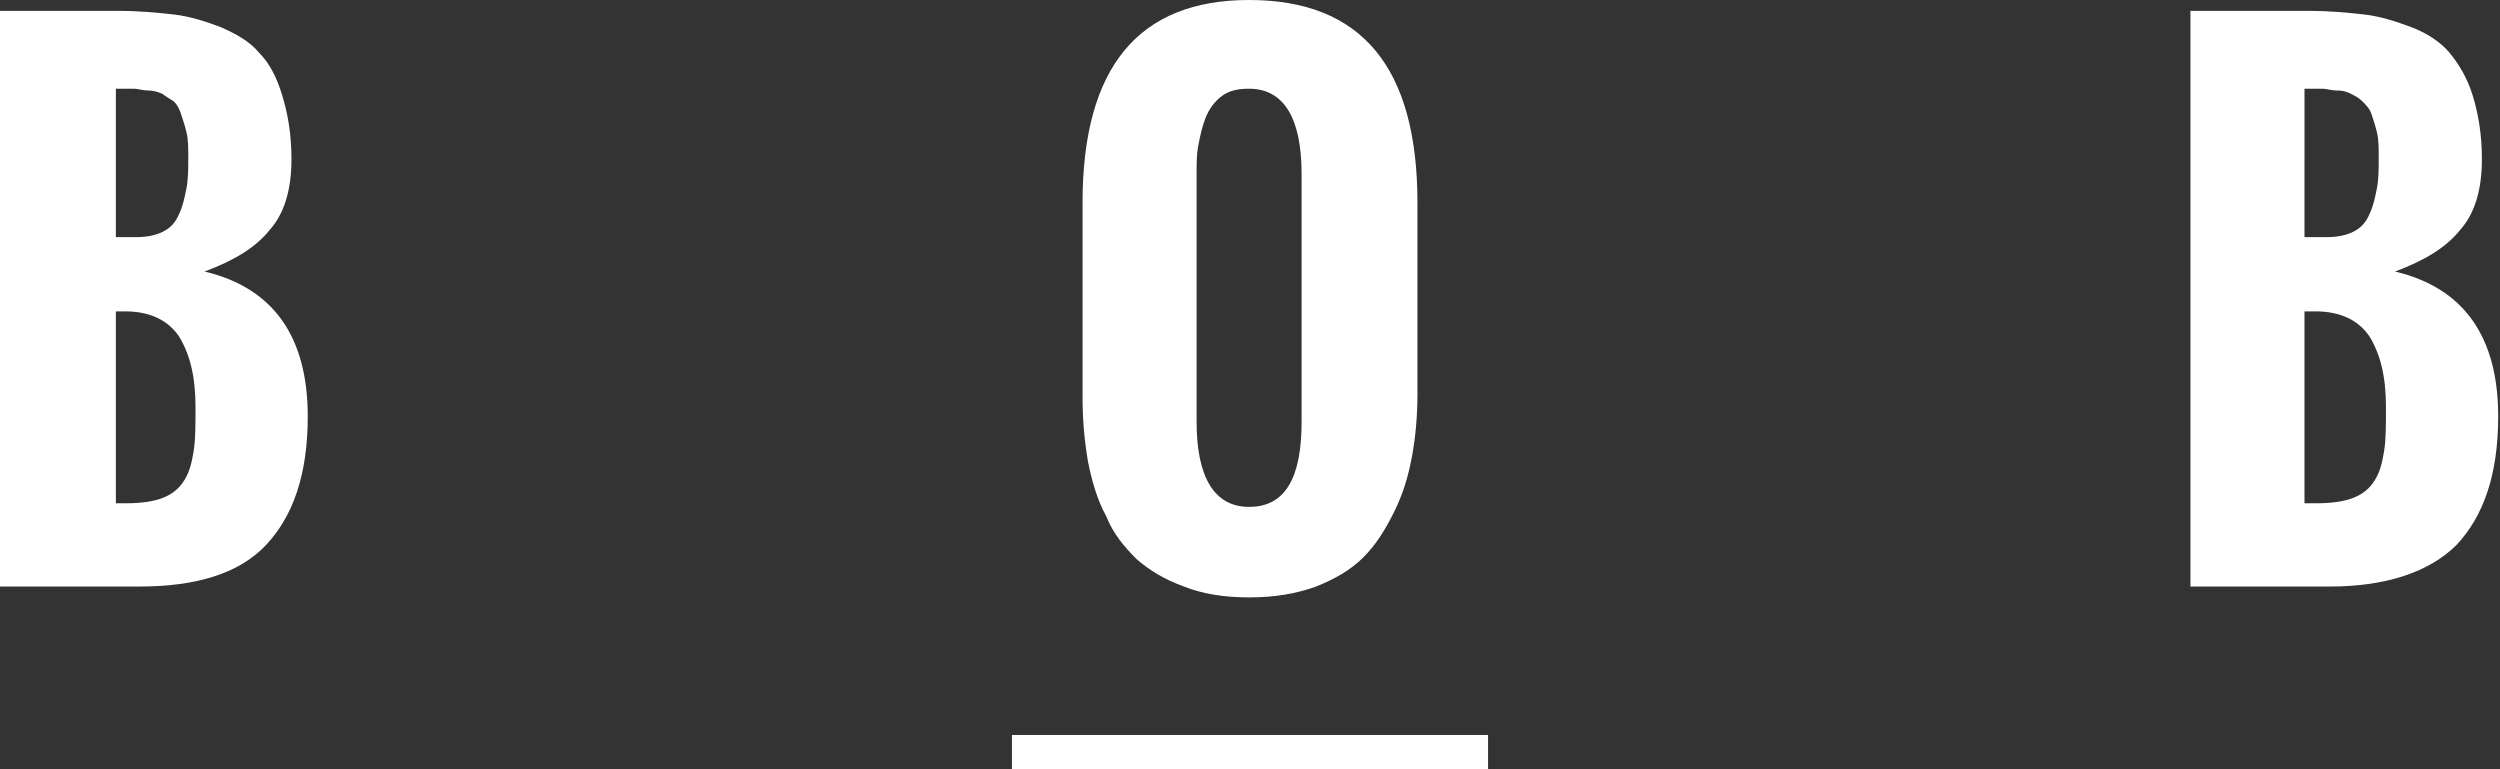 <?xml version="1.0" encoding="utf-8"?>
<!-- Generator: Adobe Illustrator 19.0.0, SVG Export Plug-In . SVG Version: 6.00 Build 0)  -->
<svg version="1.1" id="Layer_1" xmlns="http://www.w3.org/2000/svg" xmlns:xlink="http://www.w3.org/1999/xlink" x="0px" y="0px"
	 viewBox="0 0 138.1 42.5" enable-background="new 0 0 138.1 42.5" xml:space="preserve">
<rect x="0" y="0" width="138.1" height="42.5" fill="#333333" stroke="none"/>
<g id="XMLID_1_">
	<g id="XMLID_22_">
		<path id="XMLID_32_" fill="#FFFFFF" d="M59.8,21.9V11.2C59.8,3.7,62.9,0,69,0c6.2,0,9.3,3.7,9.3,11.2v10.5c0,1.3-0.1,2.4-0.3,3.5
			c-0.2,1.1-0.5,2.1-1,3.1c-0.5,1-1,1.8-1.7,2.5c-0.7,0.7-1.6,1.2-2.6,1.6c-1.1,0.4-2.3,0.6-3.7,0.6c-1.4,0-2.6-0.2-3.6-0.6
			c-1.1-0.4-1.9-0.9-2.6-1.5c-0.7-0.7-1.3-1.4-1.7-2.4c-0.5-0.9-0.8-2-1-3C59.9,24.3,59.8,23.2,59.8,21.9z M71.9,23.3V9.6
			c0-3.1-1-4.7-2.9-4.7c-0.6,0-1.1,0.1-1.5,0.4c-0.4,0.3-0.7,0.7-0.9,1.2c-0.2,0.5-0.3,1-0.4,1.5c-0.1,0.5-0.1,1-0.1,1.6v13.7
			c0,3.1,1,4.7,2.9,4.7C71,28,71.9,26.4,71.9,23.3z"/>
		<g id="XMLID_23_">
			<path id="XMLID_28_" fill="#FFFFFF" d="M0,32.3V0.6h6.5c1.2,0,2.2,0.1,3.1,0.2s1.8,0.4,2.6,0.7c0.9,0.4,1.6,0.8,2.1,1.4
				c0.6,0.6,1,1.4,1.3,2.4c0.3,1,0.5,2.1,0.5,3.5c0,1.7-0.4,3-1.2,3.9c-0.8,1-2,1.7-3.6,2.3c3.8,0.9,5.7,3.6,5.7,8
				c0,3.2-0.8,5.5-2.3,7.1s-3.9,2.3-7,2.3H0z M6.4,13.1h1.1c0.6,0,1.1-0.1,1.5-0.3c0.4-0.2,0.7-0.5,0.9-1c0.2-0.4,0.3-0.9,0.4-1.4
				c0.1-0.5,0.1-1.1,0.1-1.7c0-0.5,0-1-0.1-1.4c-0.1-0.4-0.2-0.7-0.3-1C9.9,6,9.8,5.8,9.6,5.6C9.3,5.4,9.1,5.3,9,5.2
				C8.8,5.1,8.5,5,8.2,5C7.9,5,7.6,4.9,7.4,4.9c-0.2,0-0.5,0-1,0V13.1z M6.4,27.8H7c0.8,0,1.5-0.1,2-0.3c0.5-0.2,0.9-0.5,1.2-1
				c0.3-0.5,0.4-1,0.5-1.6c0.1-0.6,0.1-1.4,0.1-2.4c0-1.7-0.3-2.9-0.9-3.9c-0.6-0.9-1.6-1.4-3-1.4H6.4V27.8z"/>
			<path id="XMLID_24_" fill="#FFFFFF" d="M121,32.3V0.6h6.5c1.2,0,2.2,0.1,3.1,0.2c0.9,0.1,1.8,0.4,2.6,0.7s1.6,0.8,2.1,1.4
				s1,1.4,1.3,2.4c0.3,1,0.5,2.1,0.5,3.5c0,1.7-0.4,3-1.2,3.9c-0.8,1-2,1.7-3.6,2.3c3.8,0.9,5.7,3.6,5.7,8c0,3.2-0.8,5.5-2.3,7.1
				c-1.5,1.5-3.9,2.3-7,2.3H121z M127.4,13.1h1.1c0.6,0,1.1-0.1,1.5-0.3c0.4-0.2,0.7-0.5,0.9-1c0.2-0.4,0.3-0.9,0.4-1.4
				c0.1-0.5,0.1-1.1,0.1-1.7c0-0.5,0-1-0.1-1.4c-0.1-0.4-0.2-0.7-0.3-1c-0.1-0.3-0.3-0.5-0.5-0.7c-0.2-0.2-0.4-0.3-0.6-0.4
				c-0.2-0.1-0.4-0.2-0.8-0.2c-0.3,0-0.6-0.1-0.8-0.1c-0.2,0-0.5,0-1,0V13.1z M127.4,27.8h0.6c0.8,0,1.5-0.1,2-0.3s0.9-0.5,1.2-1
				c0.3-0.5,0.4-1,0.5-1.6c0.1-0.6,0.1-1.4,0.1-2.4c0-1.7-0.3-2.9-0.9-3.9c-0.6-0.9-1.6-1.4-3-1.4h-0.6V27.8z"/>
		</g>
	</g>
	<rect id="XMLID_19_" x="55.9" y="40.6" fill="#FFFFFF" width="26.3" height="1.9"/>
</g>
</svg>
